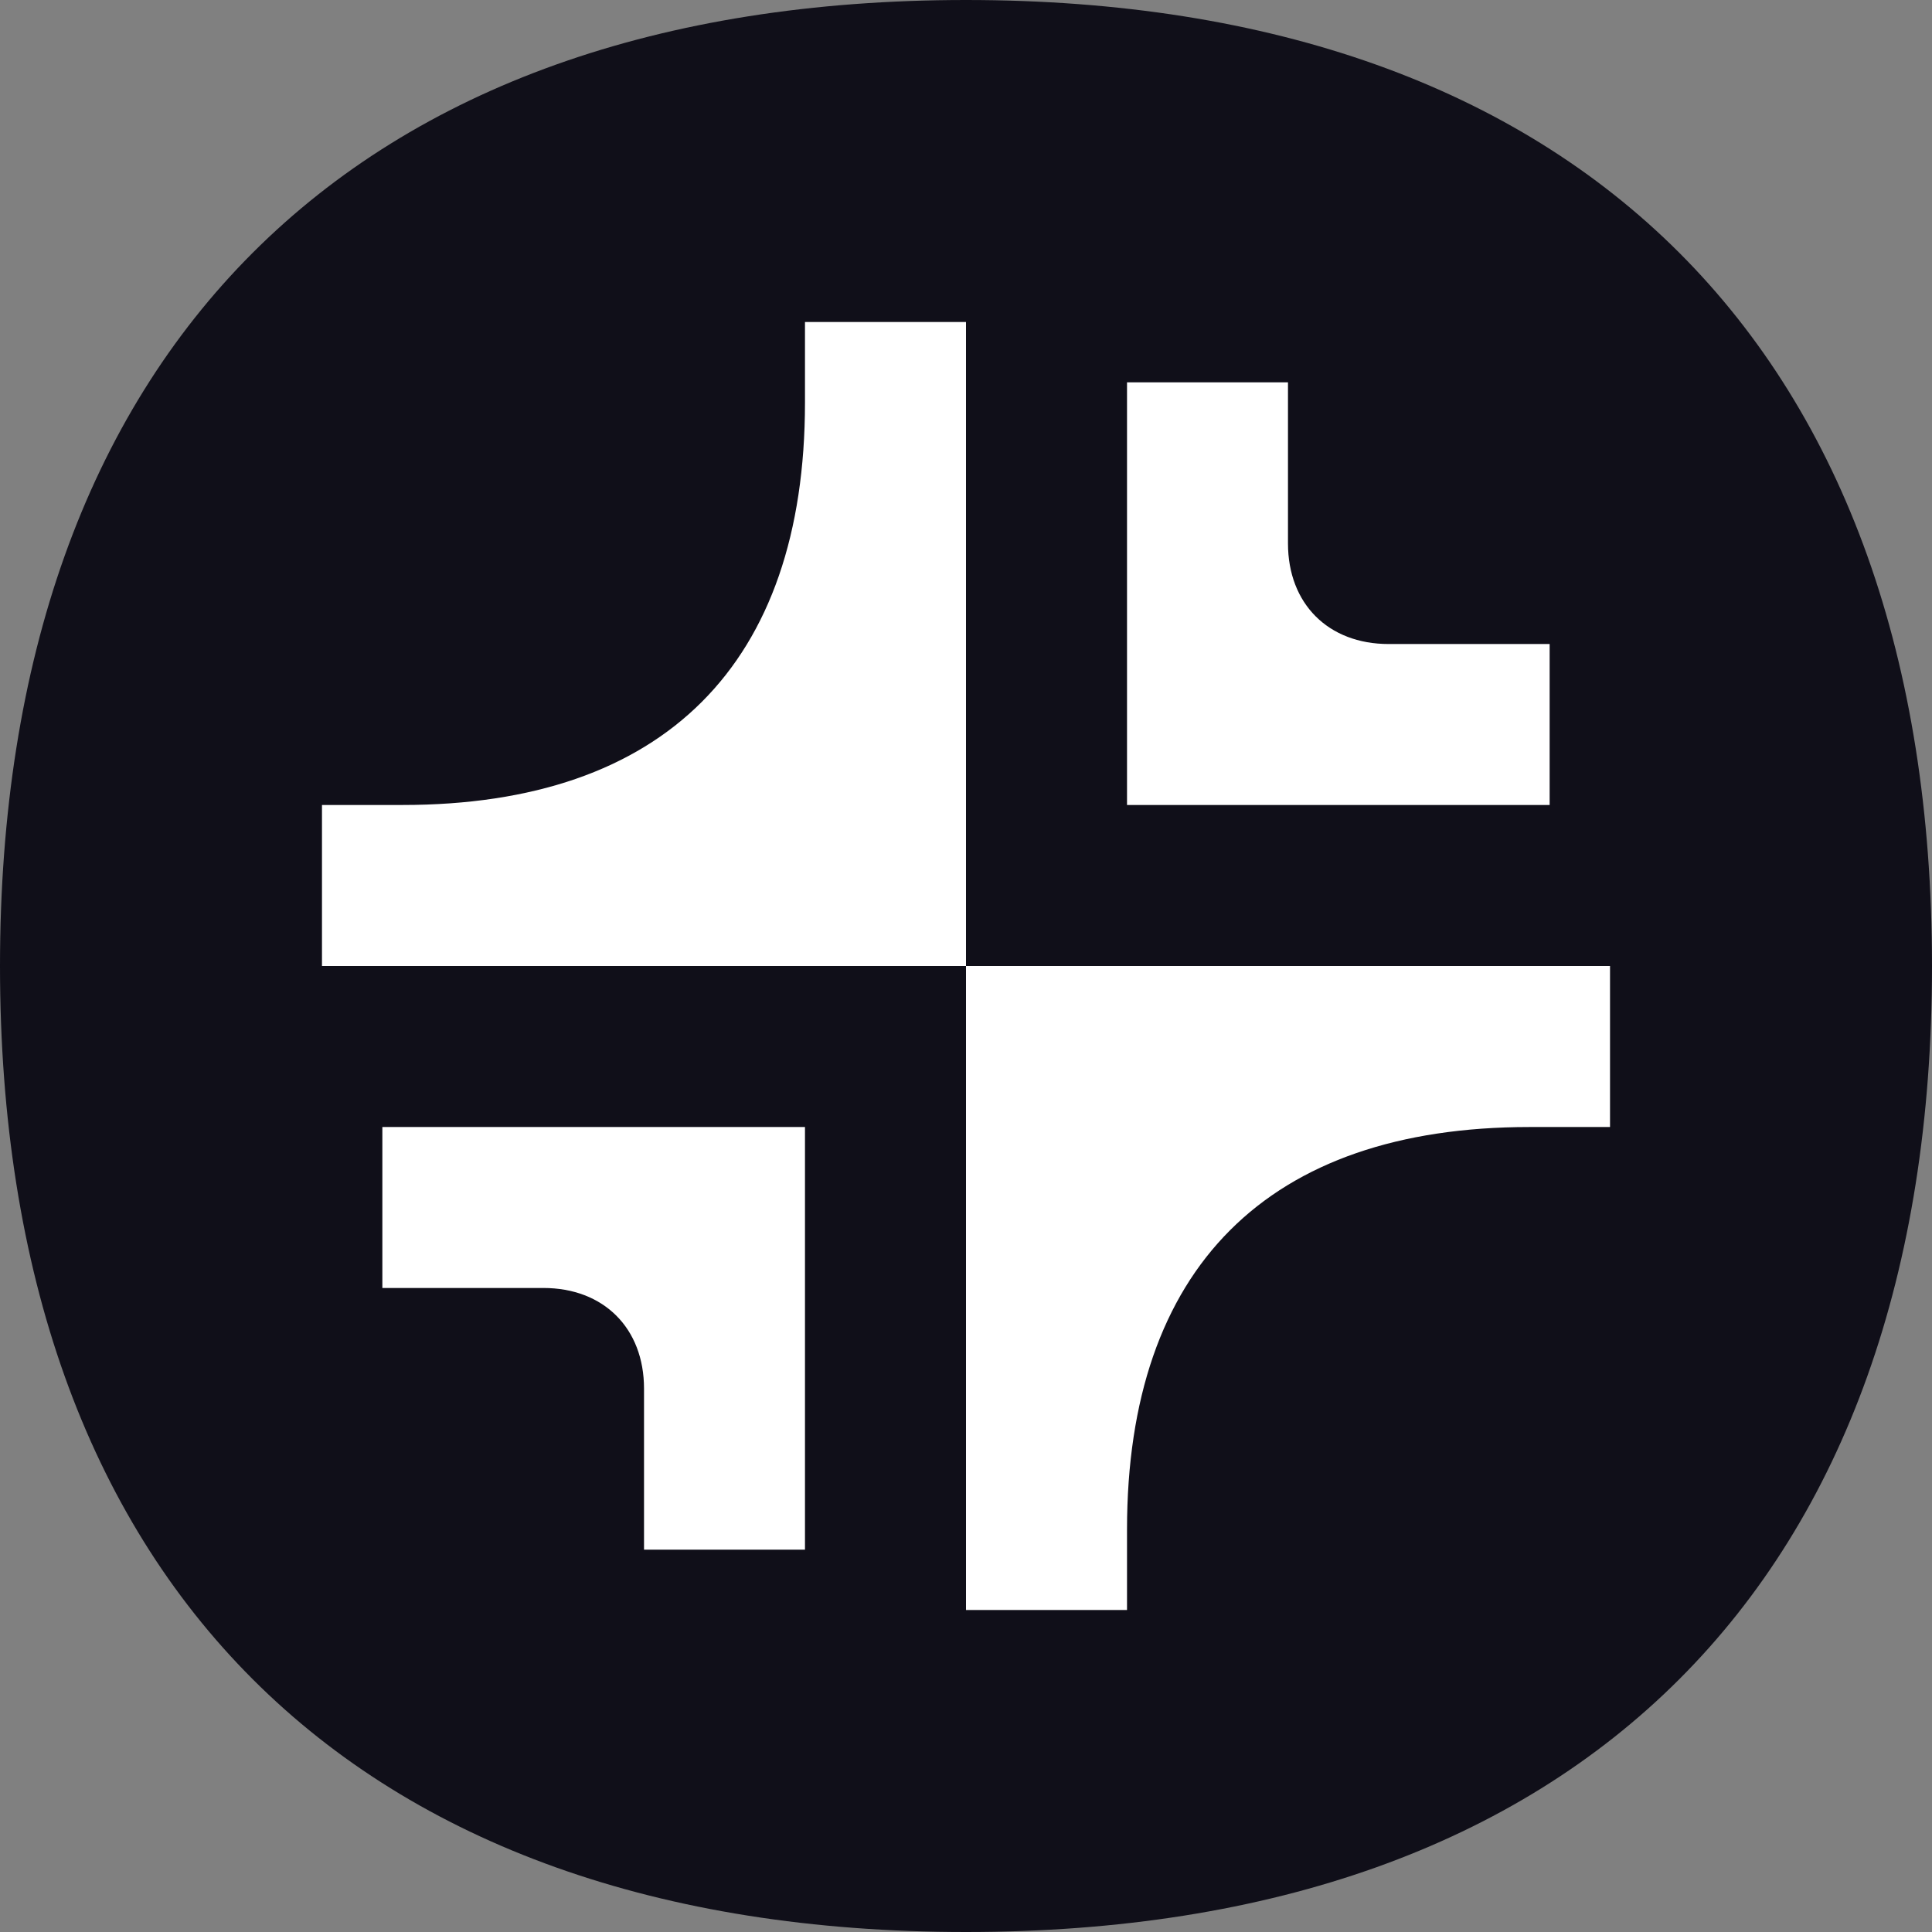 <svg xmlns="http://www.w3.org/2000/svg" width="32" height="32" fill="none"><rect width="100%" height="100%" fill="#808080" stroke="none"/><circle cx="16" cy="16" r="13" fill="#fff"/><path fill="#100F19" fill-rule="evenodd" d="M32 16c0 10.17-5.83 16-16 16S0 26.17 0 16 5.83 0 16 0s16 5.83 16 16Zm-5.333 2.667V16H16V5.333h-2.667v1.334c0 4.333-2.333 6.666-6.666 6.666H5.333V16H16v10.667h2.667v-1.334c0-4.333 2.333-6.666 6.666-6.666h1.334Zm-16 7h2.666v-7h-7v2.666H9c1 0 1.667.667 1.667 1.667v2.667Zm8-19.334h2.666V9c0 1 .667 1.667 1.667 1.667h2.667v2.666h-7v-7Z" clip-rule="evenodd"/></svg>